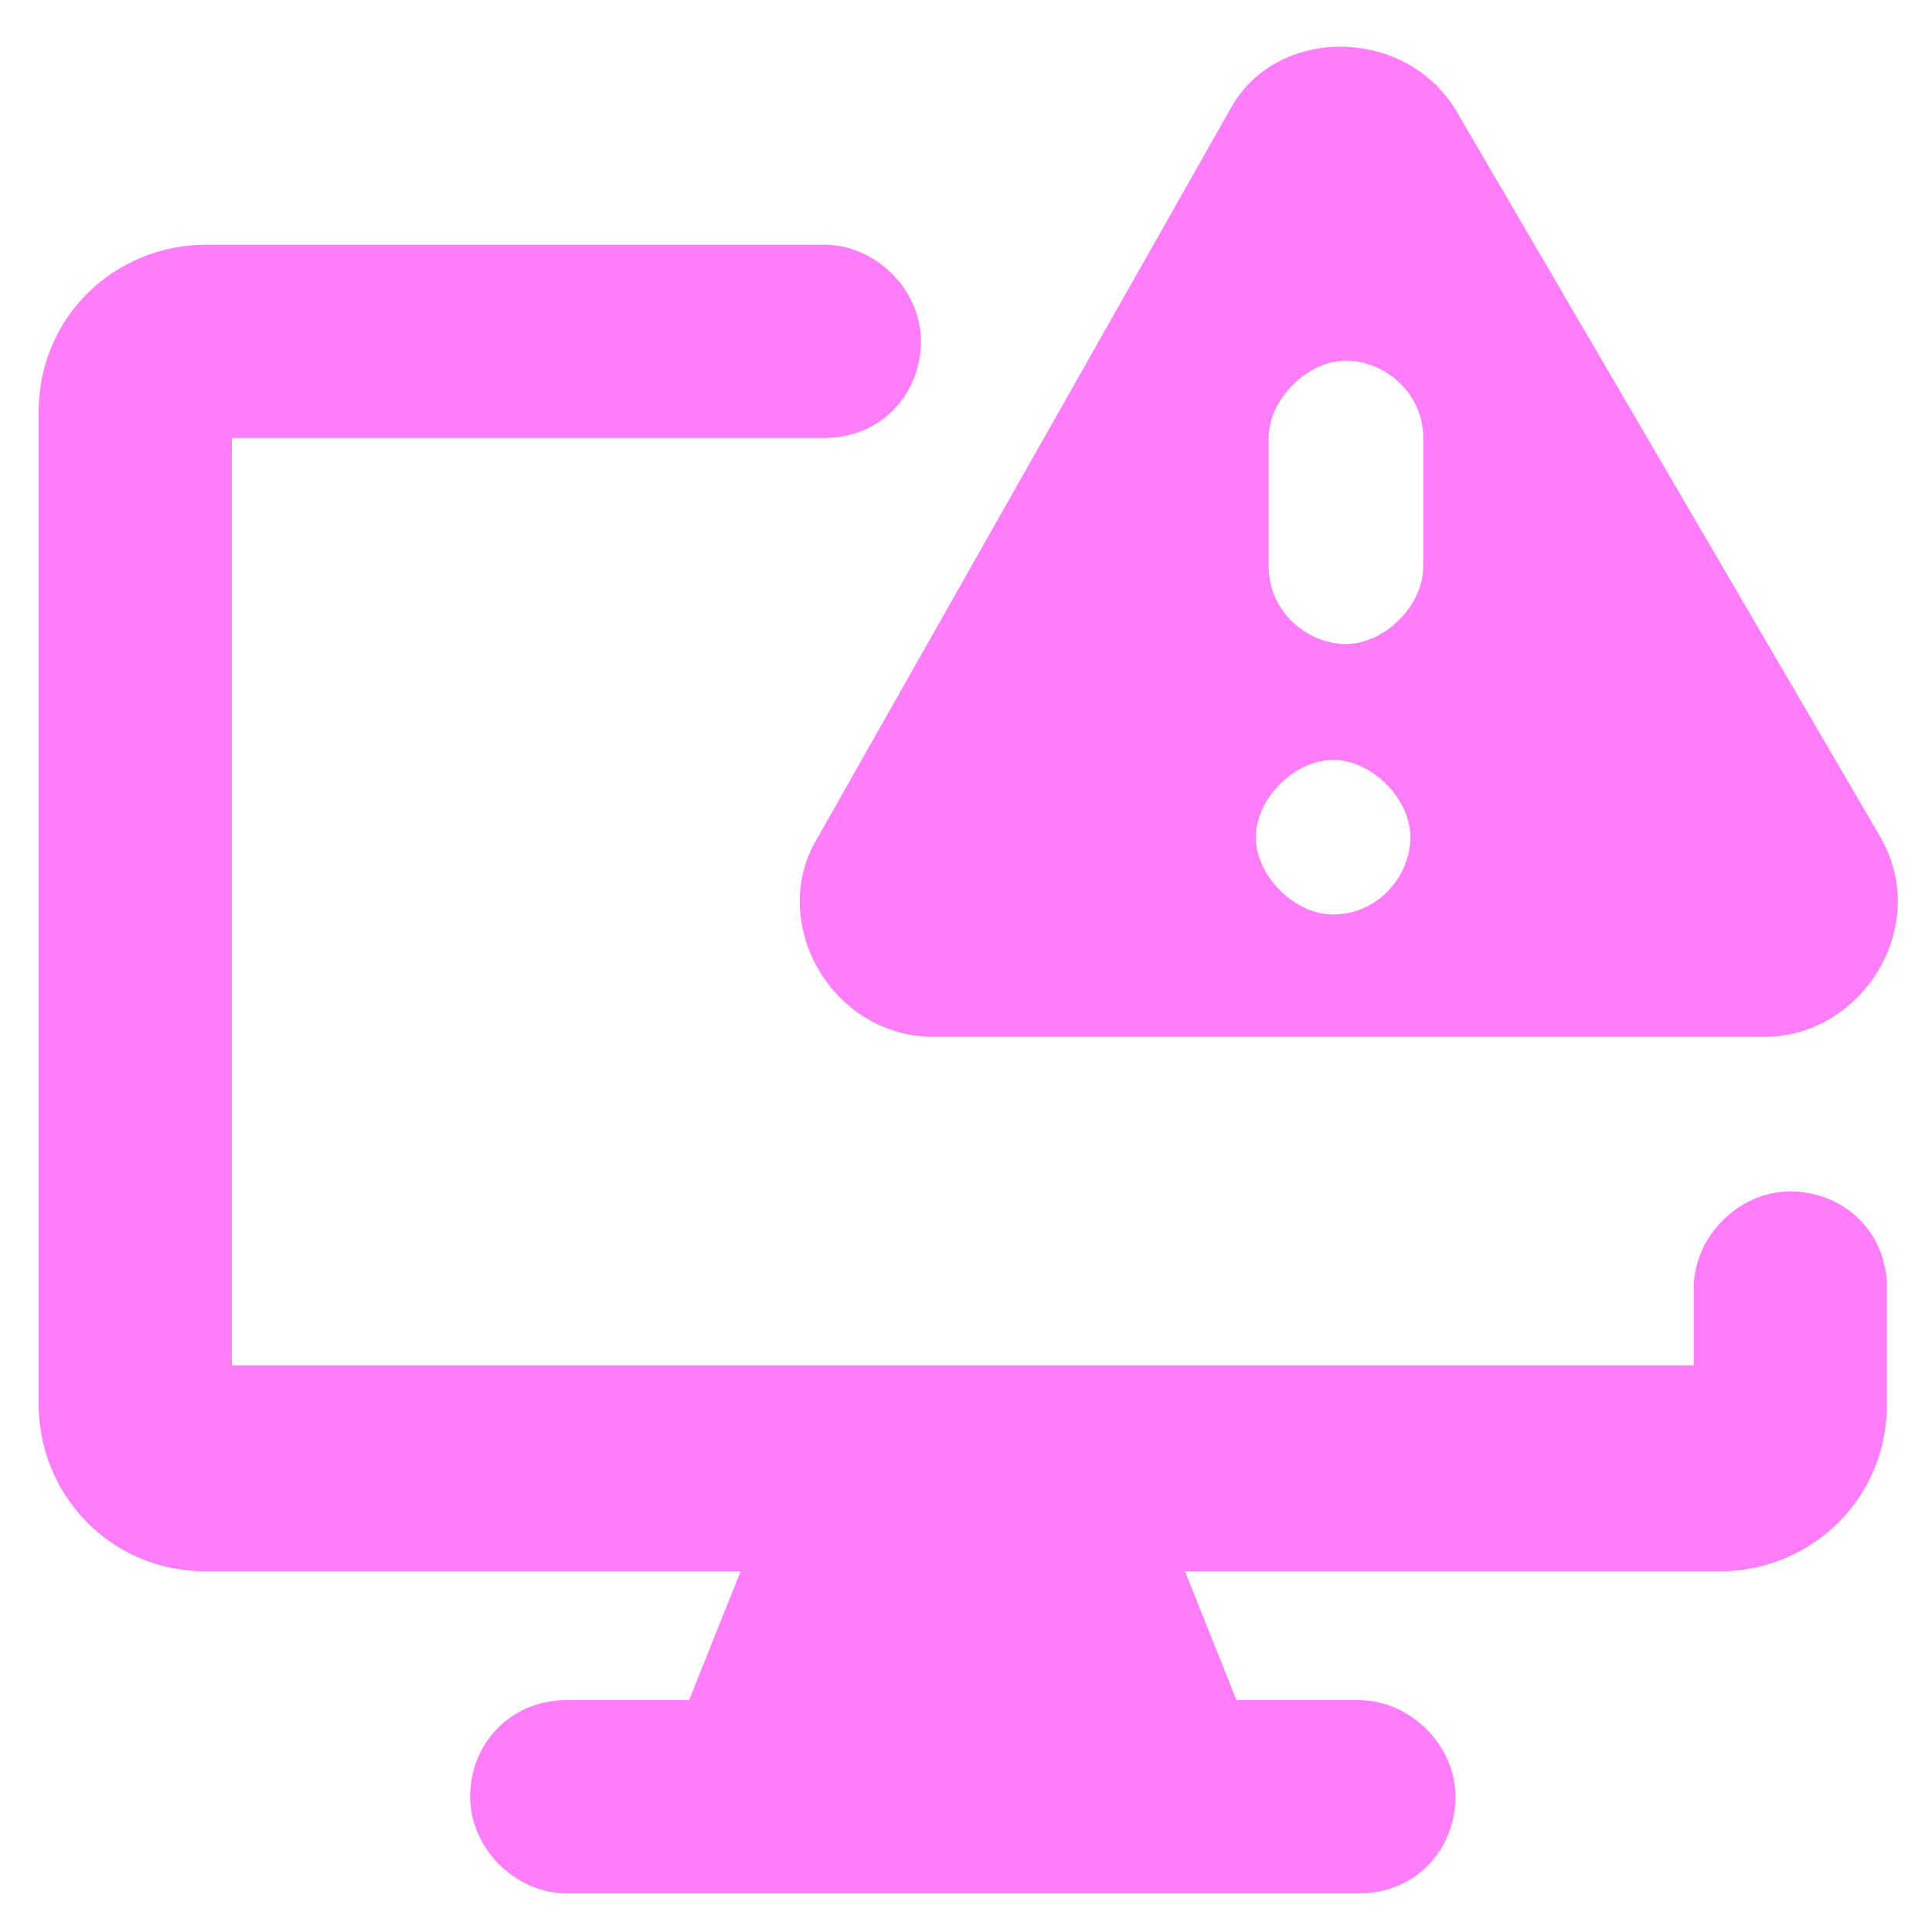 <?xml version="1.0" encoding="UTF-8"?>
<svg xmlns="http://www.w3.org/2000/svg" version="1.1" viewBox="0 0 30 30">
  <defs>
    <style>
      .cls-1 {
        fill: #ff7dfa;
        fill-rule: evenodd;
      }
    </style>
  </defs>
  <!-- Generator: Adobe Illustrator 28.7.1, SVG Export Plug-In . SVG Version: 1.2.0 Build 142)  -->
  <g>
    <g id="Lager_1">
      <g id="Threat-Monitor--Streamline-Core.svg">
        <g id="threat-monitor--bug-monitor-file-threat-danger-computer">
          <path id="Union" class="cls-1" d="M22.6,1.7c-.8-1.3-2.8-1.3-3.5,0l-6.4,11.3c-.8,1.3.2,3.1,1.8,3.1h12.9c1.5,0,2.6-1.7,1.8-3.1L22.6,1.7ZM22.1,6.8c0-.7-.6-1.2-1.2-1.2s-1.2.6-1.2,1.2v2c0,.7.6,1.2,1.2,1.2s1.2-.6,1.2-1.2v-2ZM20.7,14.2c.7,0,1.2-.6,1.2-1.2s-.6-1.2-1.2-1.2-1.2.6-1.2,1.2.6,1.2,1.2,1.2ZM3.6,6.8h9.2c.9,0,1.5-.7,1.5-1.5s-.7-1.5-1.5-1.5H3.2c-1.4,0-2.6,1.1-2.6,2.6v15.4c0,1.4,1.1,2.6,2.6,2.6h8.3l-.8,2h-1.9c-.9,0-1.5.7-1.5,1.5s.7,1.5,1.5,1.5h12.3c.9,0,1.5-.7,1.5-1.5s-.7-1.5-1.5-1.5h-1.9l-.8-2h8.3c1.4,0,2.6-1.1,2.6-2.6v-1.8c0-.9-.7-1.5-1.5-1.5s-1.5.7-1.5,1.5v1.2H3.6s0-14.3,0-14.3Z"/>
        </g>
      </g>
    </g>
  </g>
</svg>